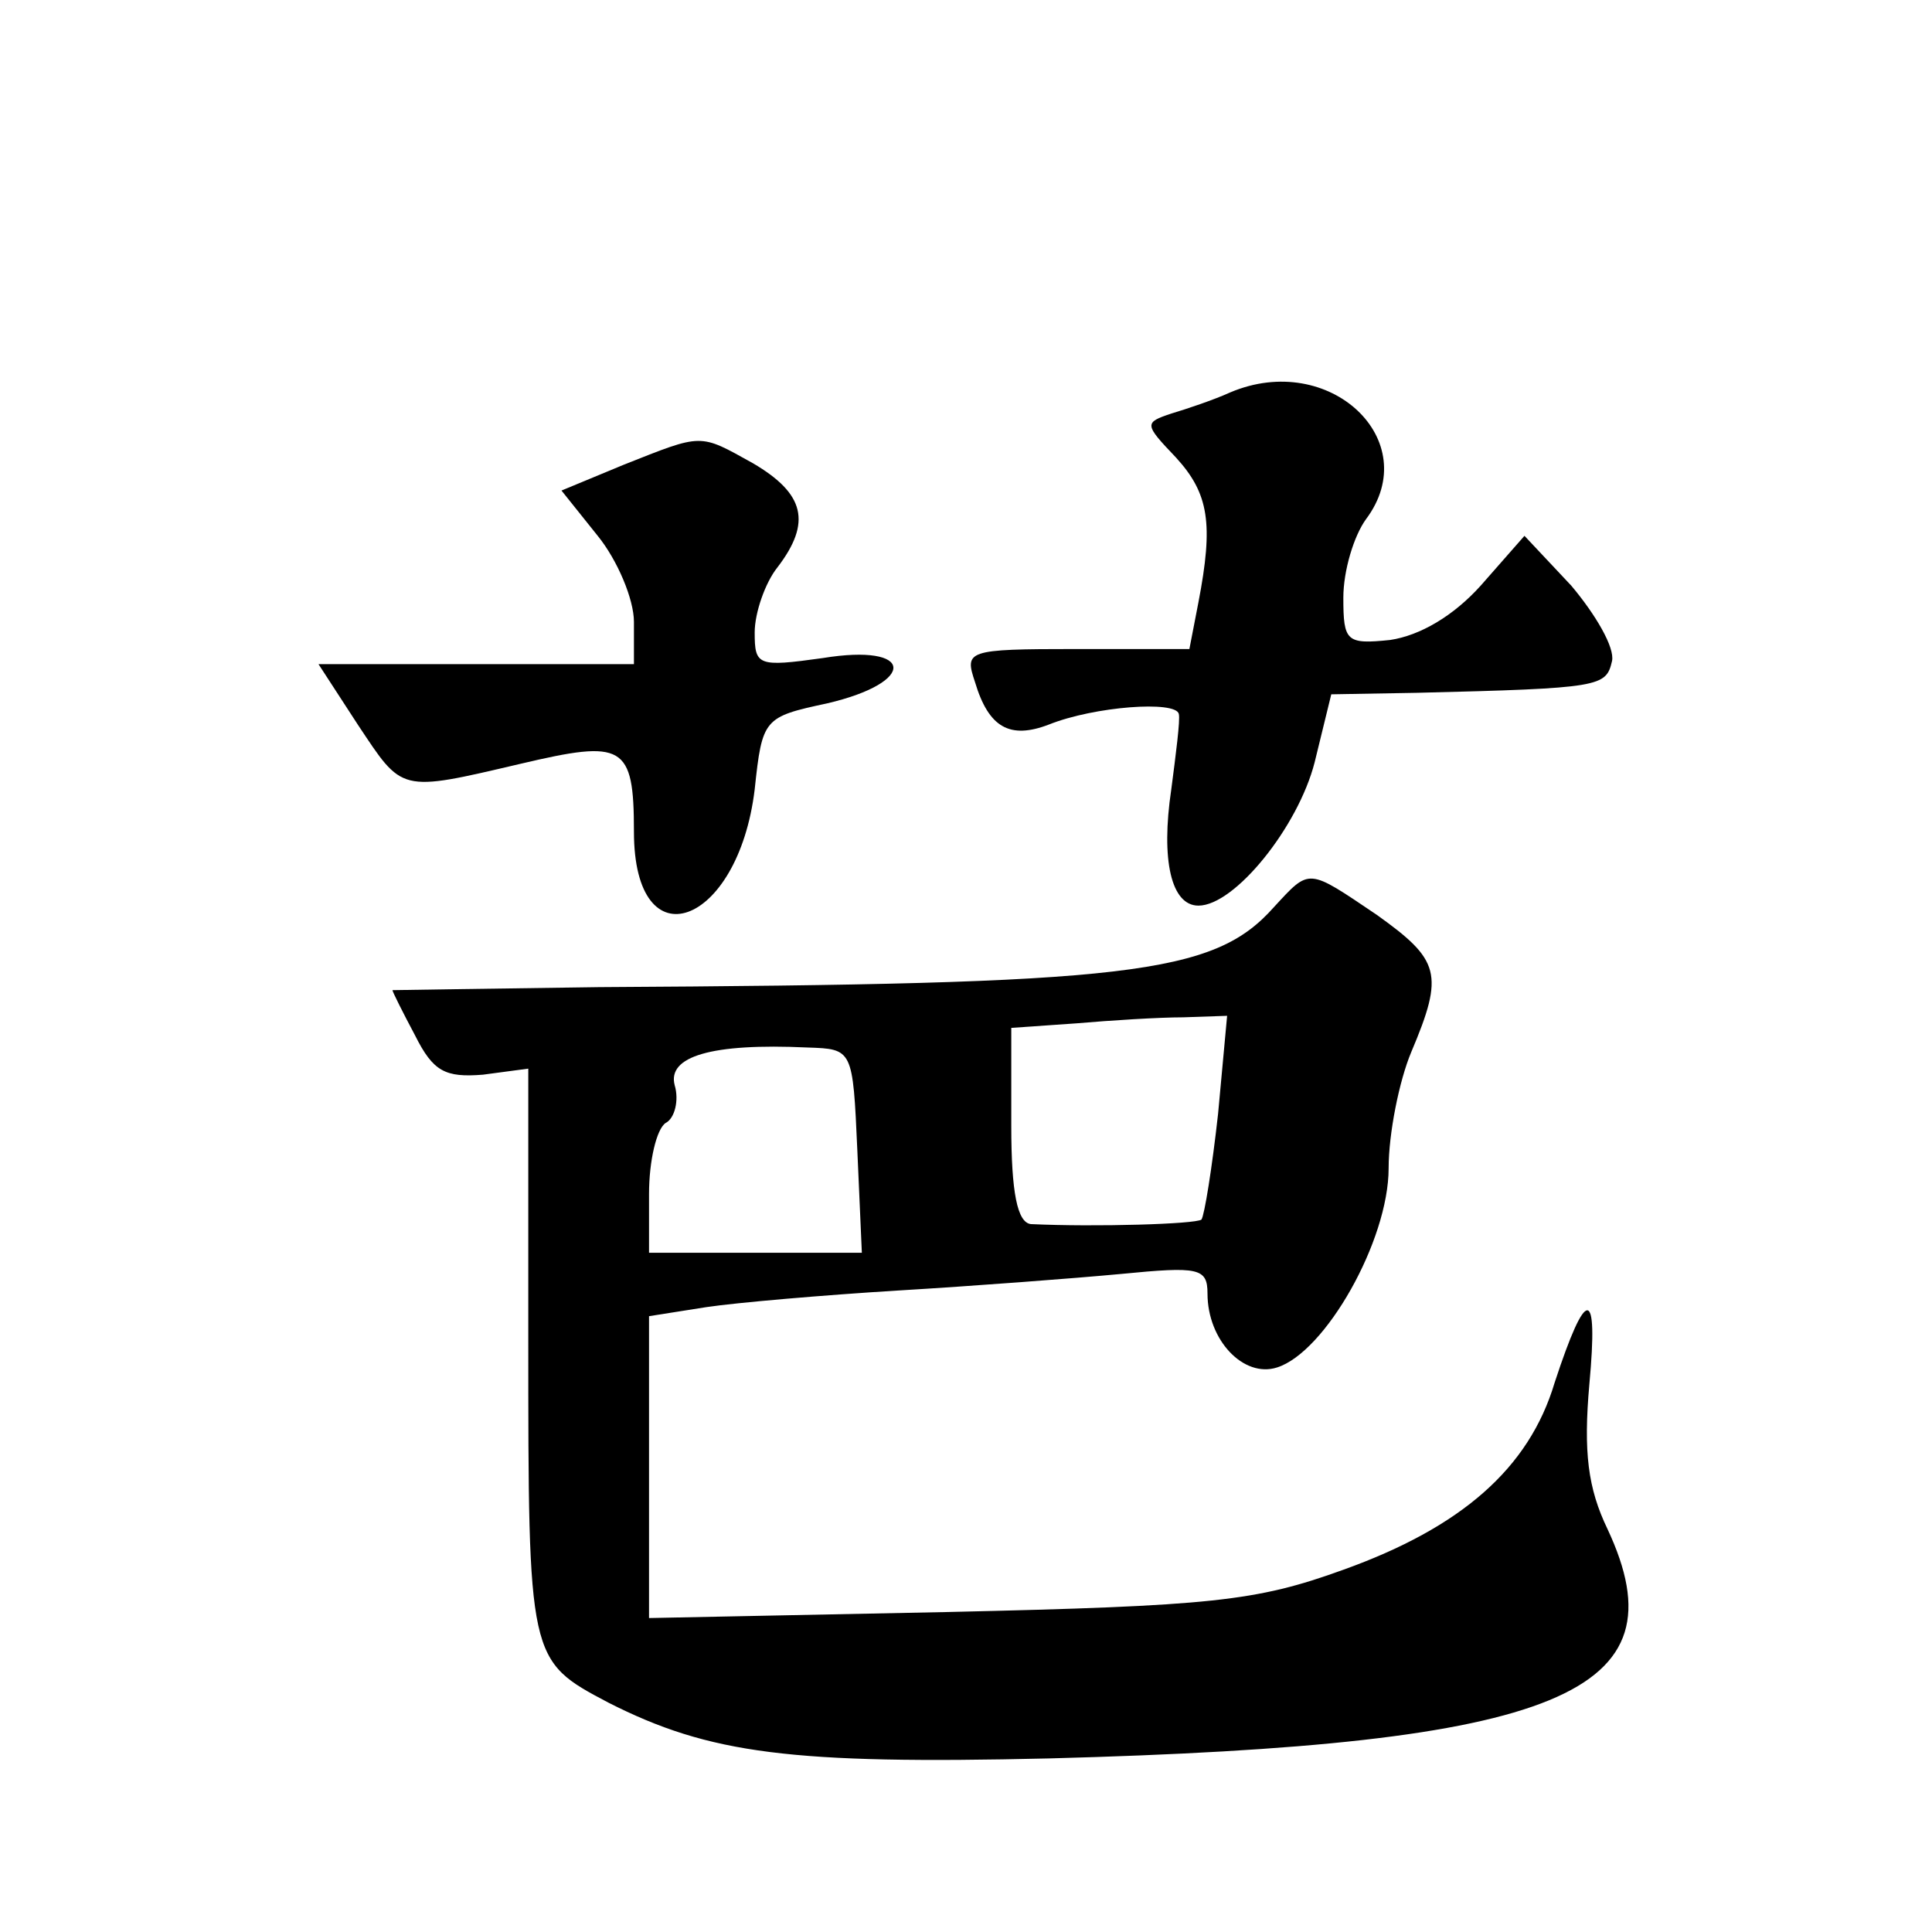 <?xml version="1.0" standalone="no"?>
<!DOCTYPE svg PUBLIC "-//W3C//DTD SVG 20010904//EN"
 "http://www.w3.org/TR/2001/REC-SVG-20010904/DTD/svg10.dtd">
<svg version="1.0" xmlns="http://www.w3.org/2000/svg"
 width="128pt" height="128pt" viewBox="0 0 128 128"
 preserveAspectRatio="xMidYMid meet">
<g transform="translate(0,128) scale(0.1,-0.1)"
fill="#0" stroke="none">
<path d="M815 1020 c-11 -5 -29 -11 -39 -14 -18 -6 -18 -7 3 -29 22 -24 25 -44
15 -96 l-6 -31 -75 0 c-73 0 -74 -1 -67 -22 9 -30 23 -38 49 -28 30 12 84 16 86
7 1 -4 -2 -27 -5 -50 -7 -47 0 -77 18 -77 24 0 66 52 77 95 l11 45 57 1 c122 3
125 4 129 21 2 9 -11 31 -27 50 l-31 33 -29 -33 c-18 -20 -40 -33 -60 -36 -29 -3
-31 -1 -31 28 0 18 7 41 15 52 39 52 -24 112 -90 84z M413 972 l-41 -17 24 -30
c13 -16 24 -42 24 -57 l0 -28 -104 0 -105 0 26 -40 c30 -45 27 -45 108 -26 68 16
75 13 75 -45 0 -88 69 -63 80 28 5 47 6 48 48 57 60 14 58 40 -3 30 -43 -6 -45
-5 -45 17 0 13 7 33 15 43 23 30 18 49 -16 69 -36 20 -33 20 -86 -1z M844 679 c-40
-45 -95 -51 -447 -53 -75 -1 -137 -2 -137 -2 0 -1 7 -15 15 -30 12 -24 20 -28 45
-26 l30 4 0 -179 c0 -213 0 -213 53 -241 67 -34 121 -41 292 -37 339 9 421 43 370
152 -13 27 -16 51 -12 96 6 65 -2 65 -23 1 -17 -57 -62 -96 -140 -124 -58 -21 -87
-24 -262 -28 l-198 -4 0 100 0 100 38 6 c20 3 78 8 127 11 50 3 116 8 148 11 51
5 57 4 57 -13 0 -31 24 -56 46 -49 32 10 74 84 74 132 0 23 7 58 15 77 22 52 19
61 -23 91 -46 31 -44 31 -68 5z m-37 -137 c-4 -36 -9 -67 -11 -70 -4 -3 -70 -5
-113 -3 -9 1 -13 21 -13 65 l0 65 43 3 c23 2 55 4 71 4 l29 1 -6 -65z m-239 -24
l3 -68 -71 0 -70 0 0 39 c0 22 5 43 11 47 6 3 9 15 6 25 -5 19 24 28 88 25 30 -1
30 -1 33 -68z"/>
</g>
</svg>
